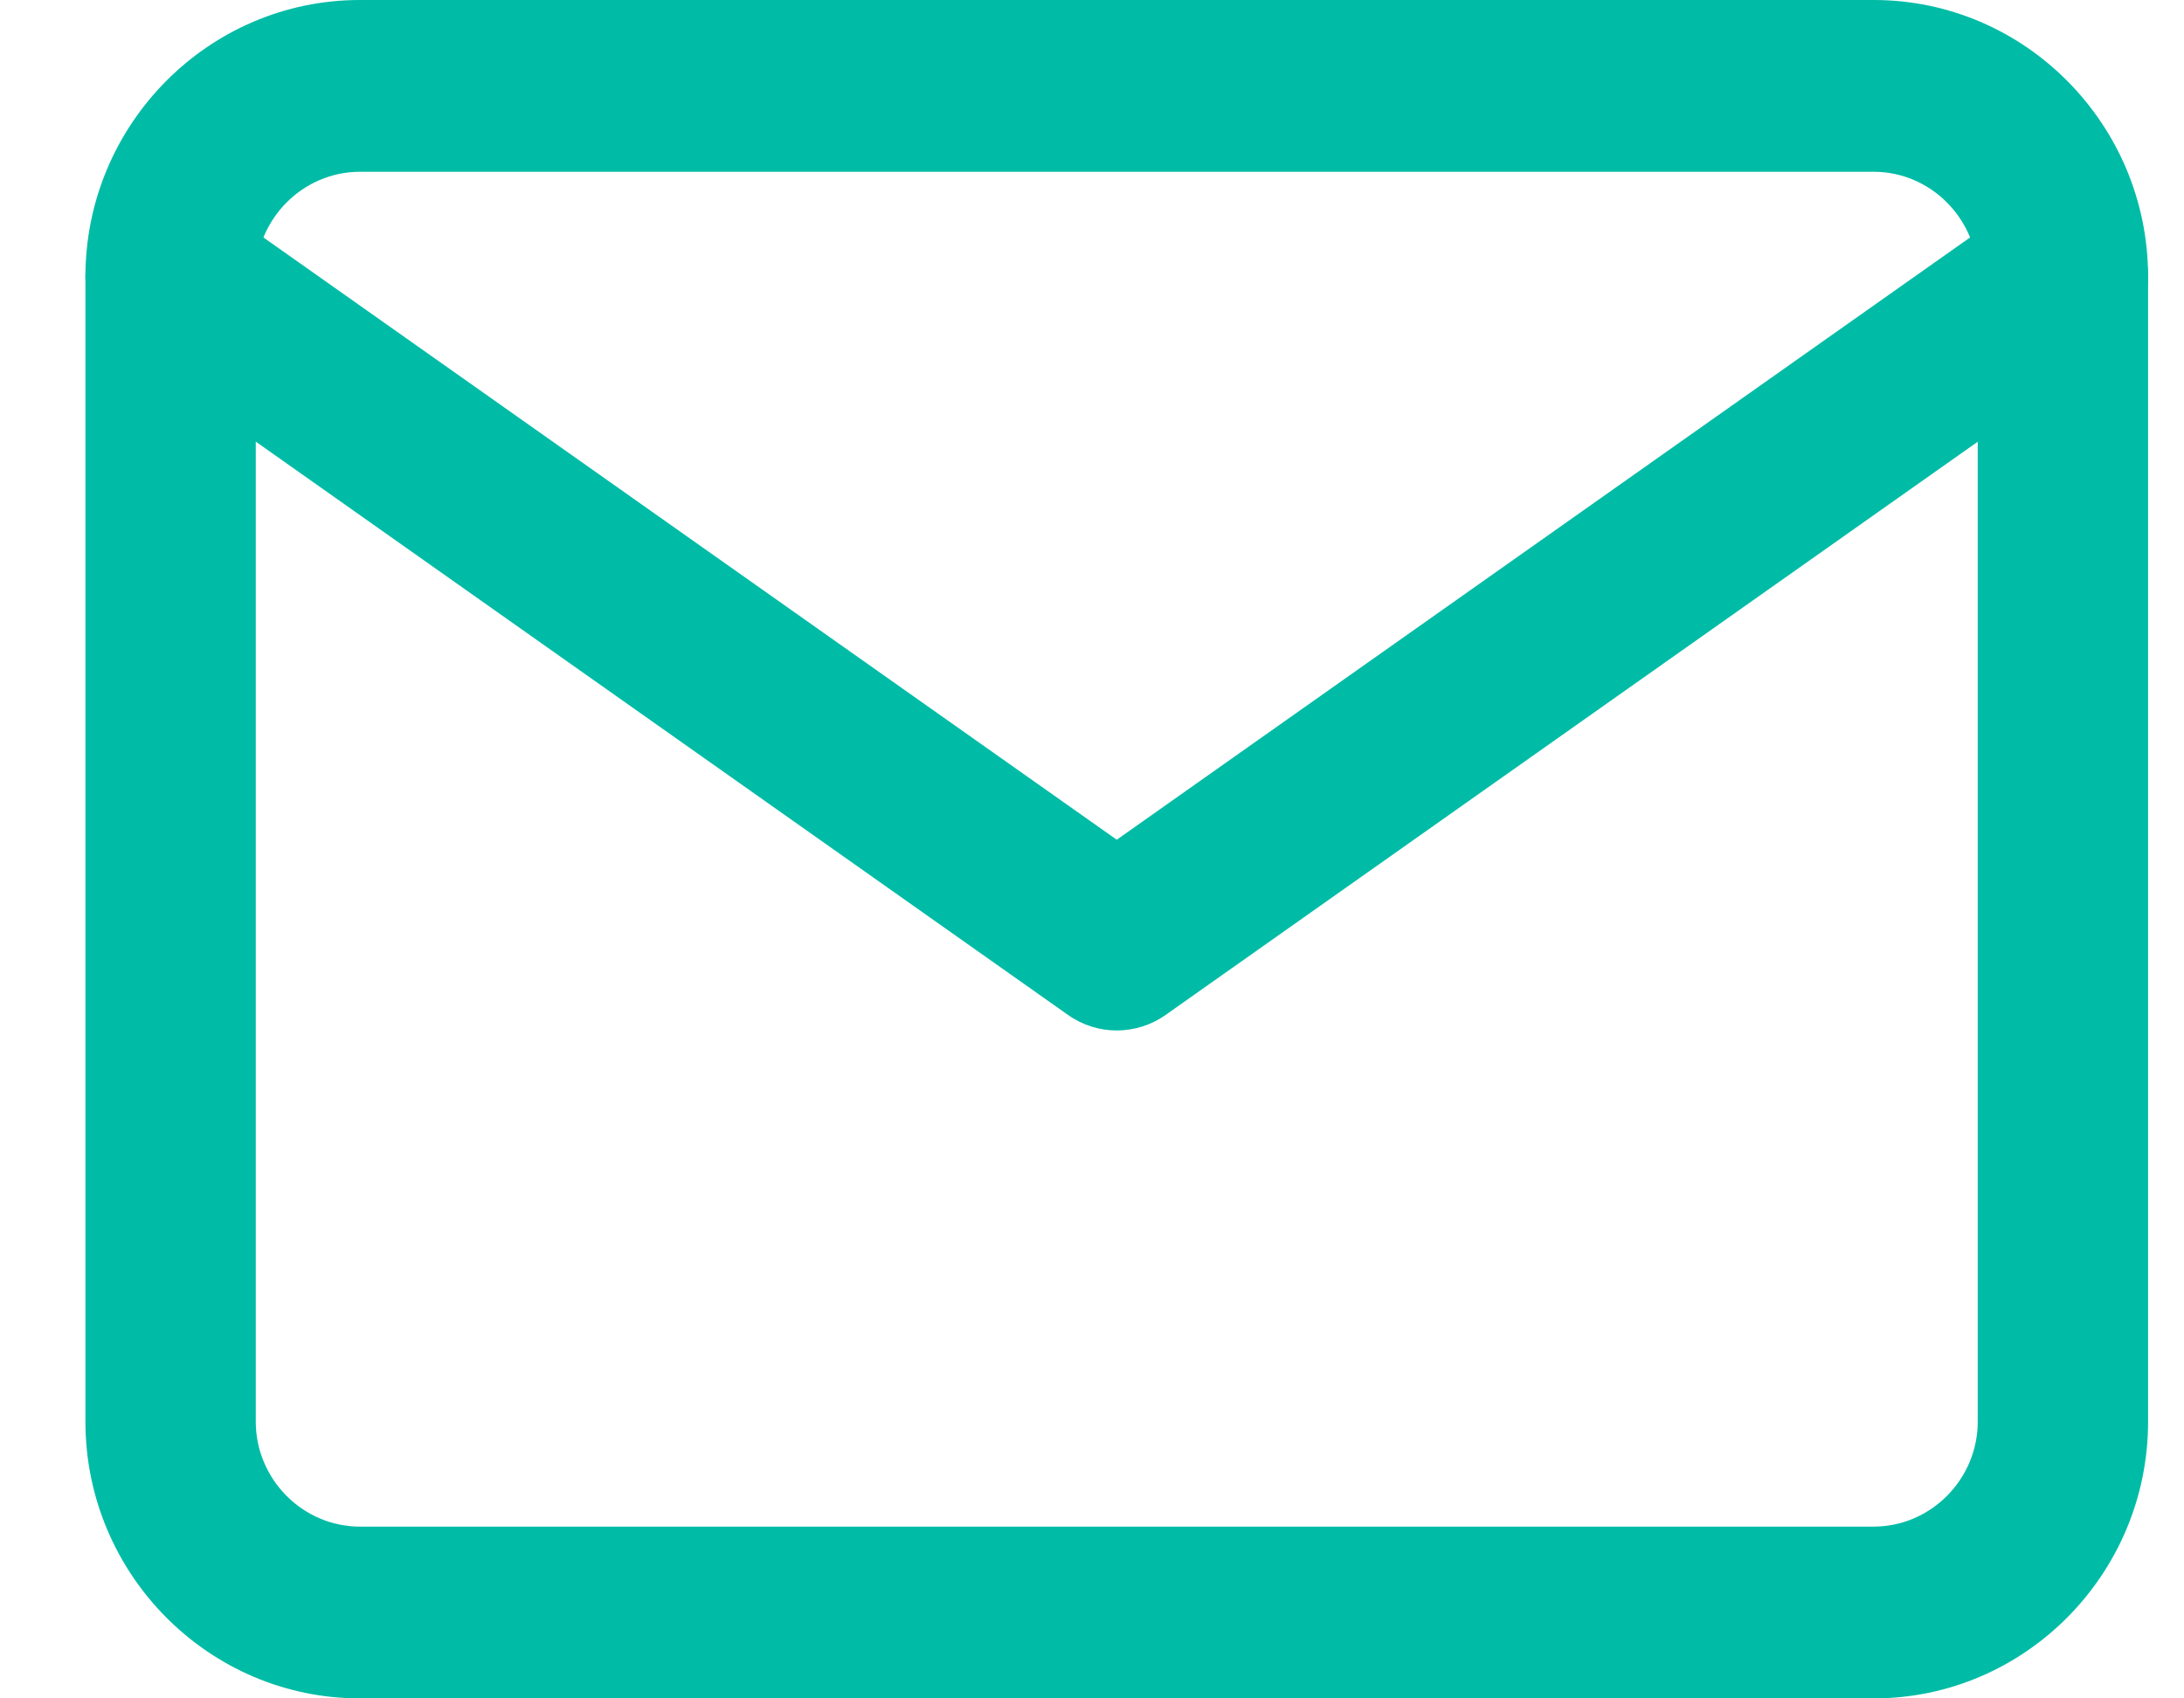 <?xml version="1.0" encoding="UTF-8"?> <svg xmlns="http://www.w3.org/2000/svg" width="18" height="14" viewBox="0 0 18 14" fill="none"><path fill-rule="evenodd" clip-rule="evenodd" d="M2.966 1.416C2.495 1.416 2.108 1.807 2.108 2.281V11.719C2.108 12.193 2.495 12.584 2.966 12.584H15.443C15.913 12.584 16.3 12.193 16.3 11.719V2.281C16.3 1.807 15.913 1.416 15.443 1.416H2.966ZM0.704 2.281C0.704 1.025 1.72 0 2.966 0H15.443C16.688 0 17.704 1.025 17.704 2.281V11.719C17.704 12.975 16.688 14 15.443 14H2.966C1.72 14 0.704 12.975 0.704 11.719V2.281Z" fill="#00BCA6"></path><path fill-rule="evenodd" clip-rule="evenodd" d="M0.831 1.875C1.053 1.555 1.491 1.477 1.808 1.701L9.204 6.922L16.6 1.701C16.917 1.477 17.355 1.555 17.577 1.875C17.799 2.195 17.722 2.637 17.405 2.861L9.607 8.366C9.365 8.537 9.043 8.537 8.802 8.366L1.004 2.861C0.686 2.637 0.609 2.195 0.831 1.875Z" fill="#00BCA6"></path></svg> 